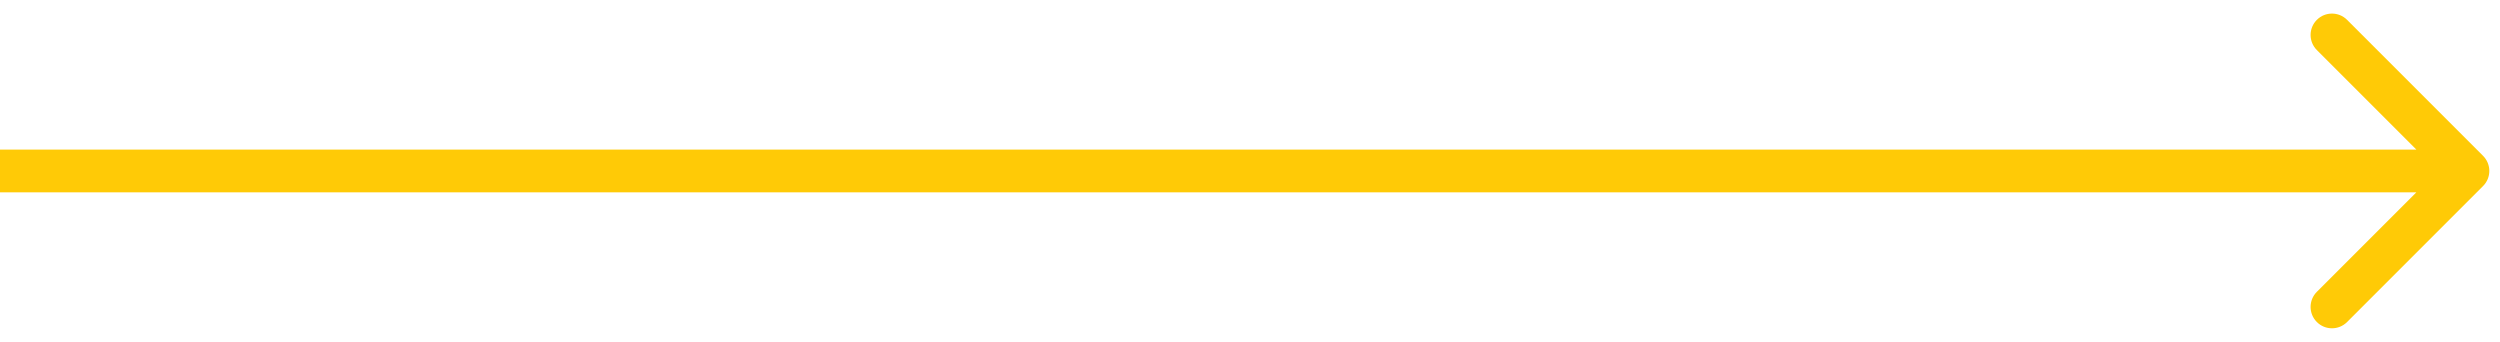 <svg xmlns="http://www.w3.org/2000/svg" width="117" height="16" viewBox="0 0 117 16" fill="none"><path d="M116.207 8.707C116.598 8.317 116.598 7.683 116.207 7.293L109.843 0.929C109.453 0.538 108.819 0.538 108.429 0.929C108.038 1.319 108.038 1.953 108.429 2.343L114.086 8L108.429 13.657C108.038 14.047 108.038 14.681 108.429 15.071C108.819 15.462 109.453 15.462 109.843 15.071L116.207 8.707ZM0 9H115.5V7H0V9Z" fill="#FFCA06"></path></svg>
